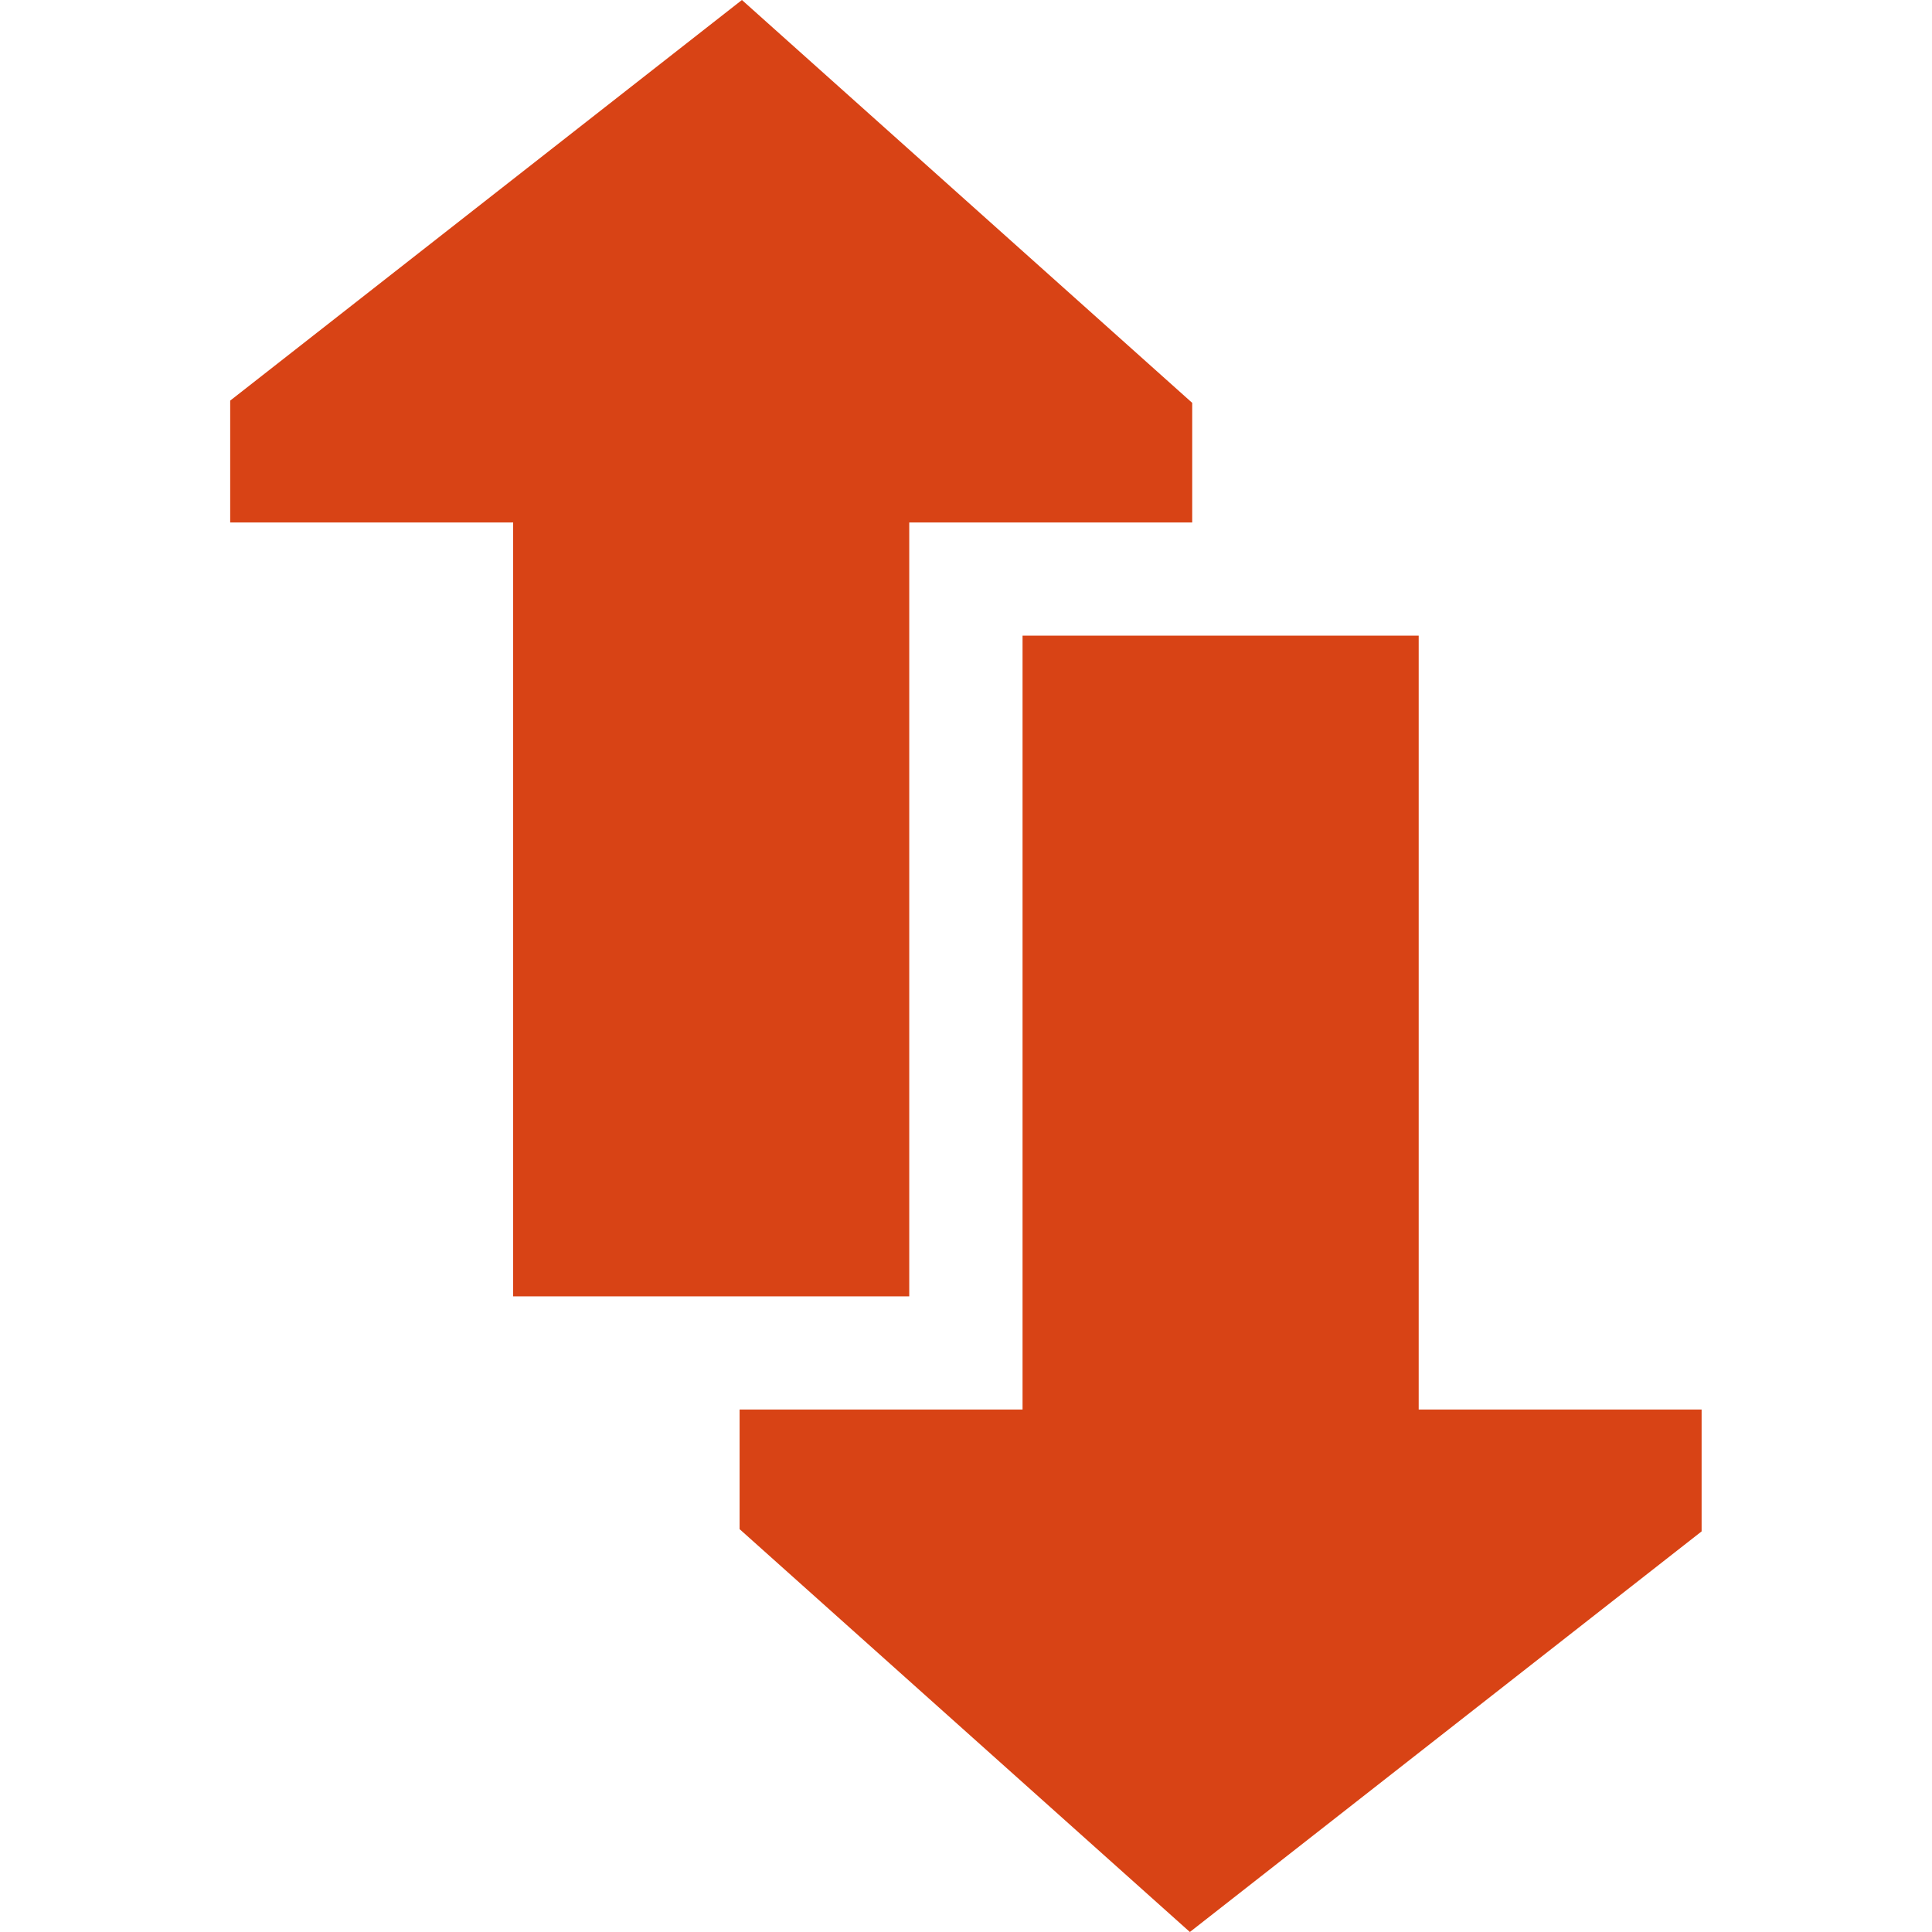 <svg xmlns="http://www.w3.org/2000/svg" width="48" height="48" viewBox="0 0 48 48" fill="none"><g clip-path="url(#clip0_10705_2164)"><path d="M18.375 35.019L18.375 37.991L29.562 48L42.276 38.047L42.276 35.019L35.247 35.019L35.247 15.793L25.405 15.793L25.405 35.019L18.375 35.019Z" fill="#D84315"></path><path d="M5.719 9.953L5.719 12.981L12.749 12.981L12.749 32.207L22.59 32.207L22.59 12.981L29.62 12.981L29.62 10.009L18.433 -5.39615e-05L5.719 9.953Z" fill="#D84315"></path></g><defs><clipPath id="clip0_10705_2164"><rect width="48" height="48" fill="white" transform="translate(0 48) rotate(-90)"></rect></clipPath></defs></svg>